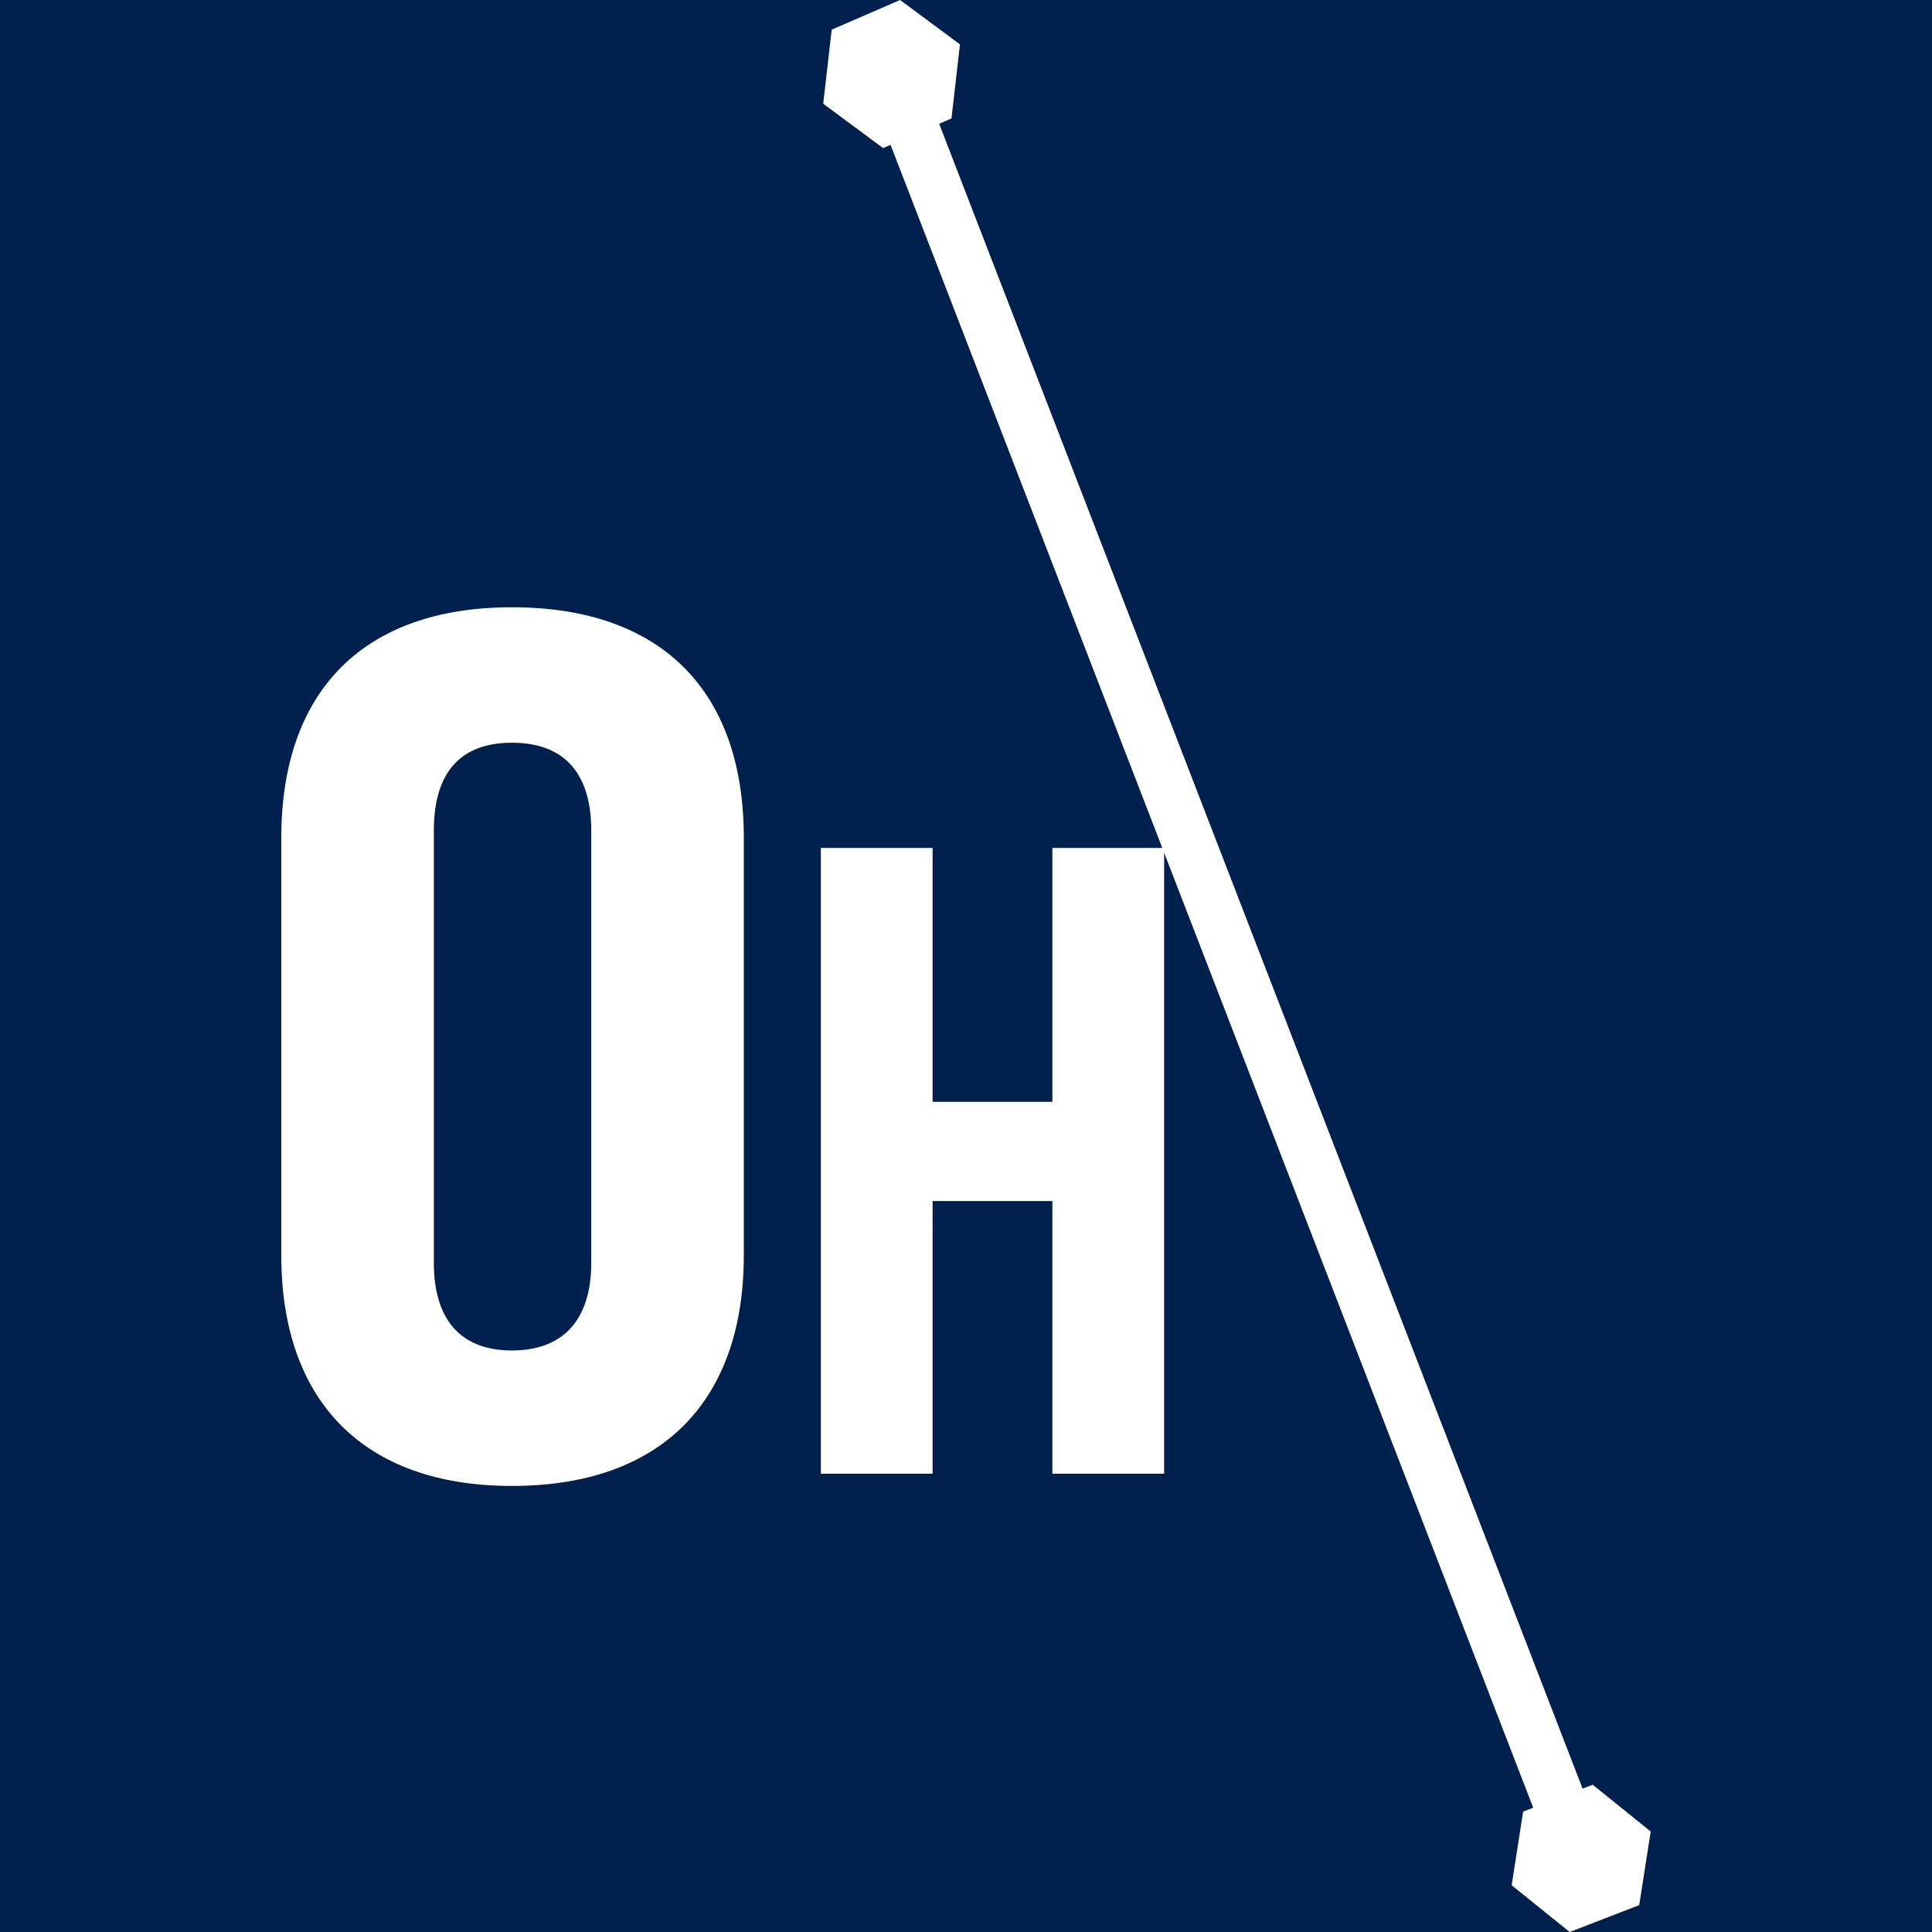 <svg xmlns="http://www.w3.org/2000/svg" width="263.199" height="263.199"><rect width="100%" height="100%" fill="#808080" stroke="none"/><svg xmlns="http://www.w3.org/2000/svg" xmlns:svg="http://www.w3.org/2000/svg" id="SvgjsSvg1021" width="263.199" height="263.199" version="1.1" viewBox="0 0 263.199 263.199"><g id="SvgjsG1018" style="fill:#fff;fill-opacity:1" transform="translate(-592.982 -267.543)"><g id="SvgjsG1017" fill="#00204e" style="fill:#fff;fill-opacity:1" transform="translate(20 20)"><path id="SvgjsRect1016" d="M572.982 247.543h263.199v263.199H572.982z" style="fill:#00204e;fill-opacity:1;stroke-width:.786"/><path id="SvgjsPath1015" d="M653.53 419.55v-58.855c0-8.146-3.989-11.97-10.805-11.97-6.817 0-10.64 3.824-10.64 11.97v58.855c0 7.98 3.823 11.97 10.64 11.97 6.816 0 10.805-3.99 10.805-11.97m-42.228-.998v-56.86c0-19.95 11.14-31.421 31.423-31.421 20.448 0 31.588 11.471 31.588 31.422v56.86c0 19.783-11.14 31.421-31.588 31.421-20.283 0-31.423-11.638-31.423-31.422" style="fill:#fff;fill-opacity:1;stroke-width:1.333"/><path id="SvgjsPath1014" d="M684.81 363.06h15.223v34.586h16.318V363.06h15.224v85.248H716.35v-37.144h-16.318v37.144H684.81z" style="fill:#fff;fill-opacity:1;stroke-width:1.333"/><path id="SvgjsPath1013" d="m782.96 496.67-89.31-231.088 6.726-2.598 89.31 231.087z" style="fill:#fff;fill-opacity:1;stroke-width:1.333"/><path id="SvgjsPath1012" d="m703.76 253.59-1.157 10.088-9.314 4.04-8.159-6.044 1.157-10.088 9.316-4.043z" style="fill:#fff;fill-opacity:1;stroke-width:1.333"/><path id="SvgjsPath1011" d="m797.86 497.05-1.565 10.033-9.472 3.66-7.905-6.372 1.565-10.033 9.472-3.66z" style="fill:#fff;fill-opacity:1;stroke-width:1.333"/></g></g></svg><style>@media (prefers-color-scheme:light){:root{filter:none}}@media (prefers-color-scheme:dark){:root{filter:none}}</style></svg>